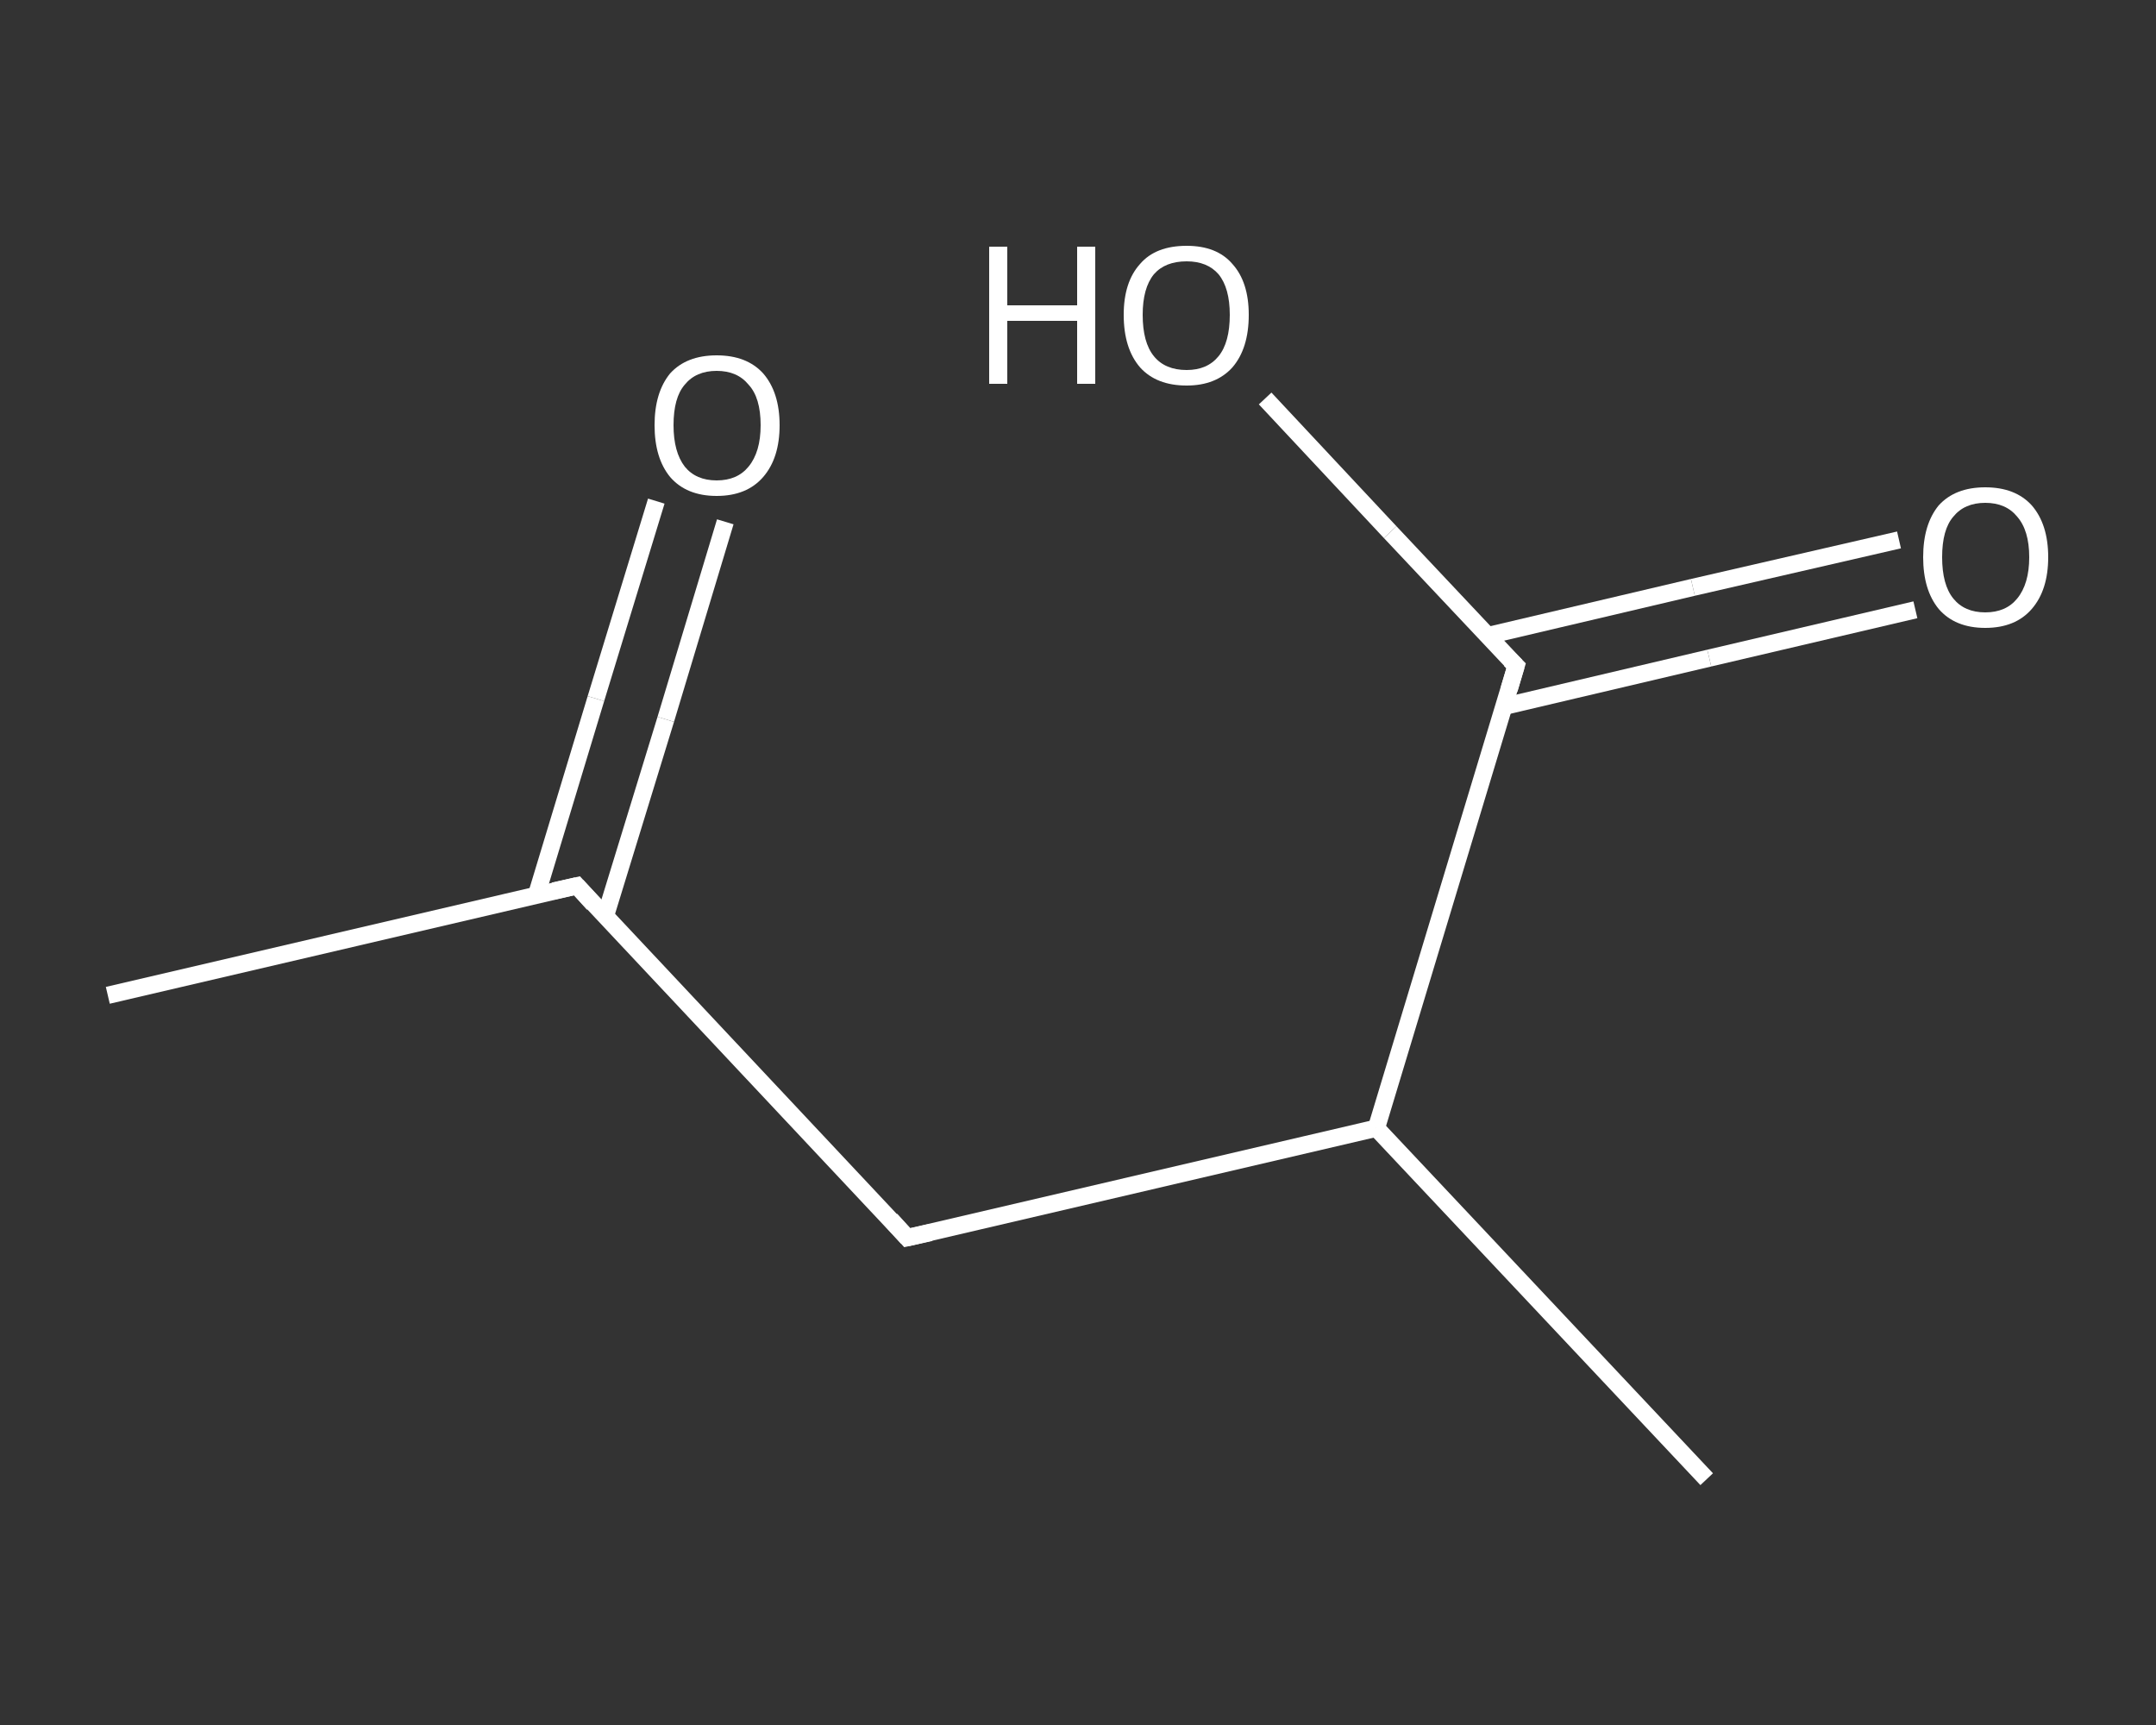 <?xml version='1.0' encoding='iso-8859-1'?>
<svg version='1.1' baseProfile='full'
              xmlns='http://www.w3.org/2000/svg'
                      xmlns:rdkit='http://www.rdkit.org/xml'
                      xmlns:xlink='http://www.w3.org/1999/xlink'
                  xml:space='preserve'
width='250px' height='200px' viewBox='0 0 250 200'>
<rect x="0" y="0" width="250" height="200" fill="#333333" stroke="none"/>
<!-- END OF HEADER -->
<rect style='opacity:1.0;fill:transparent;stroke:none' width='250.0' height='200.0' x='0.0' y='0.0'> </rect>
<path class='bond-0 atom-0 atom-1' d='M 12.5,115.4 L 66.9,102.7' style='fill:none;fill-rule:evenodd;stroke:#FFFFFF;stroke-width:2.0px;stroke-linecap:butt;stroke-linejoin:miter;stroke-opacity:1' />
<path class='bond-1 atom-1 atom-2' d='M 70.2,106.2 L 77.2,83.4' style='fill:none;fill-rule:evenodd;stroke:#FFFFFF;stroke-width:2.0px;stroke-linecap:butt;stroke-linejoin:miter;stroke-opacity:1' />
<path class='bond-1 atom-1 atom-2' d='M 77.2,83.4 L 84.1,60.5' style='fill:none;fill-rule:evenodd;stroke:#FFFFFF;stroke-width:2.0px;stroke-linecap:butt;stroke-linejoin:miter;stroke-opacity:1' />
<path class='bond-1 atom-1 atom-2' d='M 62.2,103.8 L 69.1,81.0' style='fill:none;fill-rule:evenodd;stroke:#FFFFFF;stroke-width:2.0px;stroke-linecap:butt;stroke-linejoin:miter;stroke-opacity:1' />
<path class='bond-1 atom-1 atom-2' d='M 69.1,81.0 L 76.1,58.1' style='fill:none;fill-rule:evenodd;stroke:#FFFFFF;stroke-width:2.0px;stroke-linecap:butt;stroke-linejoin:miter;stroke-opacity:1' />
<path class='bond-2 atom-1 atom-3' d='M 66.9,102.7 L 105.2,143.5' style='fill:none;fill-rule:evenodd;stroke:#FFFFFF;stroke-width:2.0px;stroke-linecap:butt;stroke-linejoin:miter;stroke-opacity:1' />
<path class='bond-3 atom-3 atom-4' d='M 105.2,143.5 L 159.6,130.8' style='fill:none;fill-rule:evenodd;stroke:#FFFFFF;stroke-width:2.0px;stroke-linecap:butt;stroke-linejoin:miter;stroke-opacity:1' />
<path class='bond-4 atom-4 atom-5' d='M 159.6,130.8 L 197.9,171.5' style='fill:none;fill-rule:evenodd;stroke:#FFFFFF;stroke-width:2.0px;stroke-linecap:butt;stroke-linejoin:miter;stroke-opacity:1' />
<path class='bond-5 atom-4 atom-6' d='M 159.6,130.8 L 175.8,77.2' style='fill:none;fill-rule:evenodd;stroke:#FFFFFF;stroke-width:2.0px;stroke-linecap:butt;stroke-linejoin:miter;stroke-opacity:1' />
<path class='bond-6 atom-6 atom-7' d='M 174.4,81.9 L 198.2,76.3' style='fill:none;fill-rule:evenodd;stroke:#FFFFFF;stroke-width:2.0px;stroke-linecap:butt;stroke-linejoin:miter;stroke-opacity:1' />
<path class='bond-6 atom-6 atom-7' d='M 198.2,76.3 L 222.1,70.7' style='fill:none;fill-rule:evenodd;stroke:#FFFFFF;stroke-width:2.0px;stroke-linecap:butt;stroke-linejoin:miter;stroke-opacity:1' />
<path class='bond-6 atom-6 atom-7' d='M 172.5,73.7 L 196.3,68.1' style='fill:none;fill-rule:evenodd;stroke:#FFFFFF;stroke-width:2.0px;stroke-linecap:butt;stroke-linejoin:miter;stroke-opacity:1' />
<path class='bond-6 atom-6 atom-7' d='M 196.3,68.1 L 220.2,62.6' style='fill:none;fill-rule:evenodd;stroke:#FFFFFF;stroke-width:2.0px;stroke-linecap:butt;stroke-linejoin:miter;stroke-opacity:1' />
<path class='bond-7 atom-6 atom-8' d='M 175.8,77.2 L 161.2,61.7' style='fill:none;fill-rule:evenodd;stroke:#FFFFFF;stroke-width:2.0px;stroke-linecap:butt;stroke-linejoin:miter;stroke-opacity:1' />
<path class='bond-7 atom-6 atom-8' d='M 161.2,61.7 L 146.7,46.2' style='fill:none;fill-rule:evenodd;stroke:#FFFFFF;stroke-width:2.0px;stroke-linecap:butt;stroke-linejoin:miter;stroke-opacity:1' />
<path d='M 64.2,103.3 L 66.9,102.7 L 68.8,104.8' style='fill:none;stroke:#FFFFFF;stroke-width:2.0px;stroke-linecap:butt;stroke-linejoin:miter;stroke-opacity:1;' />
<path d='M 103.3,141.4 L 105.2,143.5 L 107.9,142.9' style='fill:none;stroke:#FFFFFF;stroke-width:2.0px;stroke-linecap:butt;stroke-linejoin:miter;stroke-opacity:1;' />
<path d='M 175.0,79.9 L 175.8,77.2 L 175.1,76.5' style='fill:none;stroke:#FFFFFF;stroke-width:2.0px;stroke-linecap:butt;stroke-linejoin:miter;stroke-opacity:1;' />
<path class='atom-2' d='M 75.9 49.3
Q 75.9 45.5, 77.7 43.3
Q 79.6 41.2, 83.1 41.2
Q 86.6 41.2, 88.5 43.3
Q 90.4 45.5, 90.4 49.3
Q 90.4 53.1, 88.5 55.3
Q 86.6 57.5, 83.1 57.5
Q 79.6 57.5, 77.7 55.3
Q 75.9 53.1, 75.9 49.3
M 83.1 55.7
Q 85.5 55.7, 86.8 54.1
Q 88.2 52.4, 88.2 49.3
Q 88.2 46.1, 86.8 44.6
Q 85.5 43.0, 83.1 43.0
Q 80.7 43.0, 79.4 44.6
Q 78.1 46.1, 78.1 49.3
Q 78.1 52.4, 79.4 54.1
Q 80.7 55.7, 83.1 55.7
' fill='#FFFFFF'/>
<path class='atom-7' d='M 223.0 64.6
Q 223.0 60.8, 224.8 58.6
Q 226.7 56.5, 230.2 56.5
Q 233.7 56.5, 235.6 58.6
Q 237.5 60.8, 237.5 64.6
Q 237.5 68.4, 235.6 70.6
Q 233.7 72.8, 230.2 72.8
Q 226.7 72.8, 224.8 70.6
Q 223.0 68.4, 223.0 64.6
M 230.2 71.0
Q 232.6 71.0, 233.9 69.4
Q 235.3 67.7, 235.3 64.6
Q 235.3 61.5, 233.9 59.9
Q 232.6 58.3, 230.2 58.3
Q 227.8 58.3, 226.5 59.9
Q 225.2 61.4, 225.2 64.6
Q 225.2 67.8, 226.5 69.4
Q 227.8 71.0, 230.2 71.0
' fill='#FFFFFF'/>
<path class='atom-8' d='M 114.7 28.6
L 116.8 28.6
L 116.8 35.4
L 124.9 35.4
L 124.9 28.6
L 127.0 28.6
L 127.0 44.5
L 124.9 44.5
L 124.9 37.2
L 116.8 37.2
L 116.8 44.5
L 114.7 44.5
L 114.7 28.6
' fill='#FFFFFF'/>
<path class='atom-8' d='M 130.3 36.5
Q 130.3 32.7, 132.2 30.6
Q 134.0 28.5, 137.6 28.5
Q 141.1 28.5, 142.9 30.6
Q 144.8 32.7, 144.8 36.5
Q 144.8 40.4, 142.9 42.6
Q 141.0 44.7, 137.6 44.7
Q 134.1 44.7, 132.2 42.6
Q 130.3 40.4, 130.3 36.5
M 137.6 42.9
Q 140.0 42.9, 141.3 41.3
Q 142.6 39.7, 142.6 36.5
Q 142.6 33.4, 141.3 31.8
Q 140.0 30.3, 137.6 30.3
Q 135.1 30.3, 133.8 31.8
Q 132.5 33.4, 132.5 36.5
Q 132.5 39.7, 133.8 41.3
Q 135.1 42.9, 137.6 42.9
' fill='#FFFFFF'/>
</svg>
